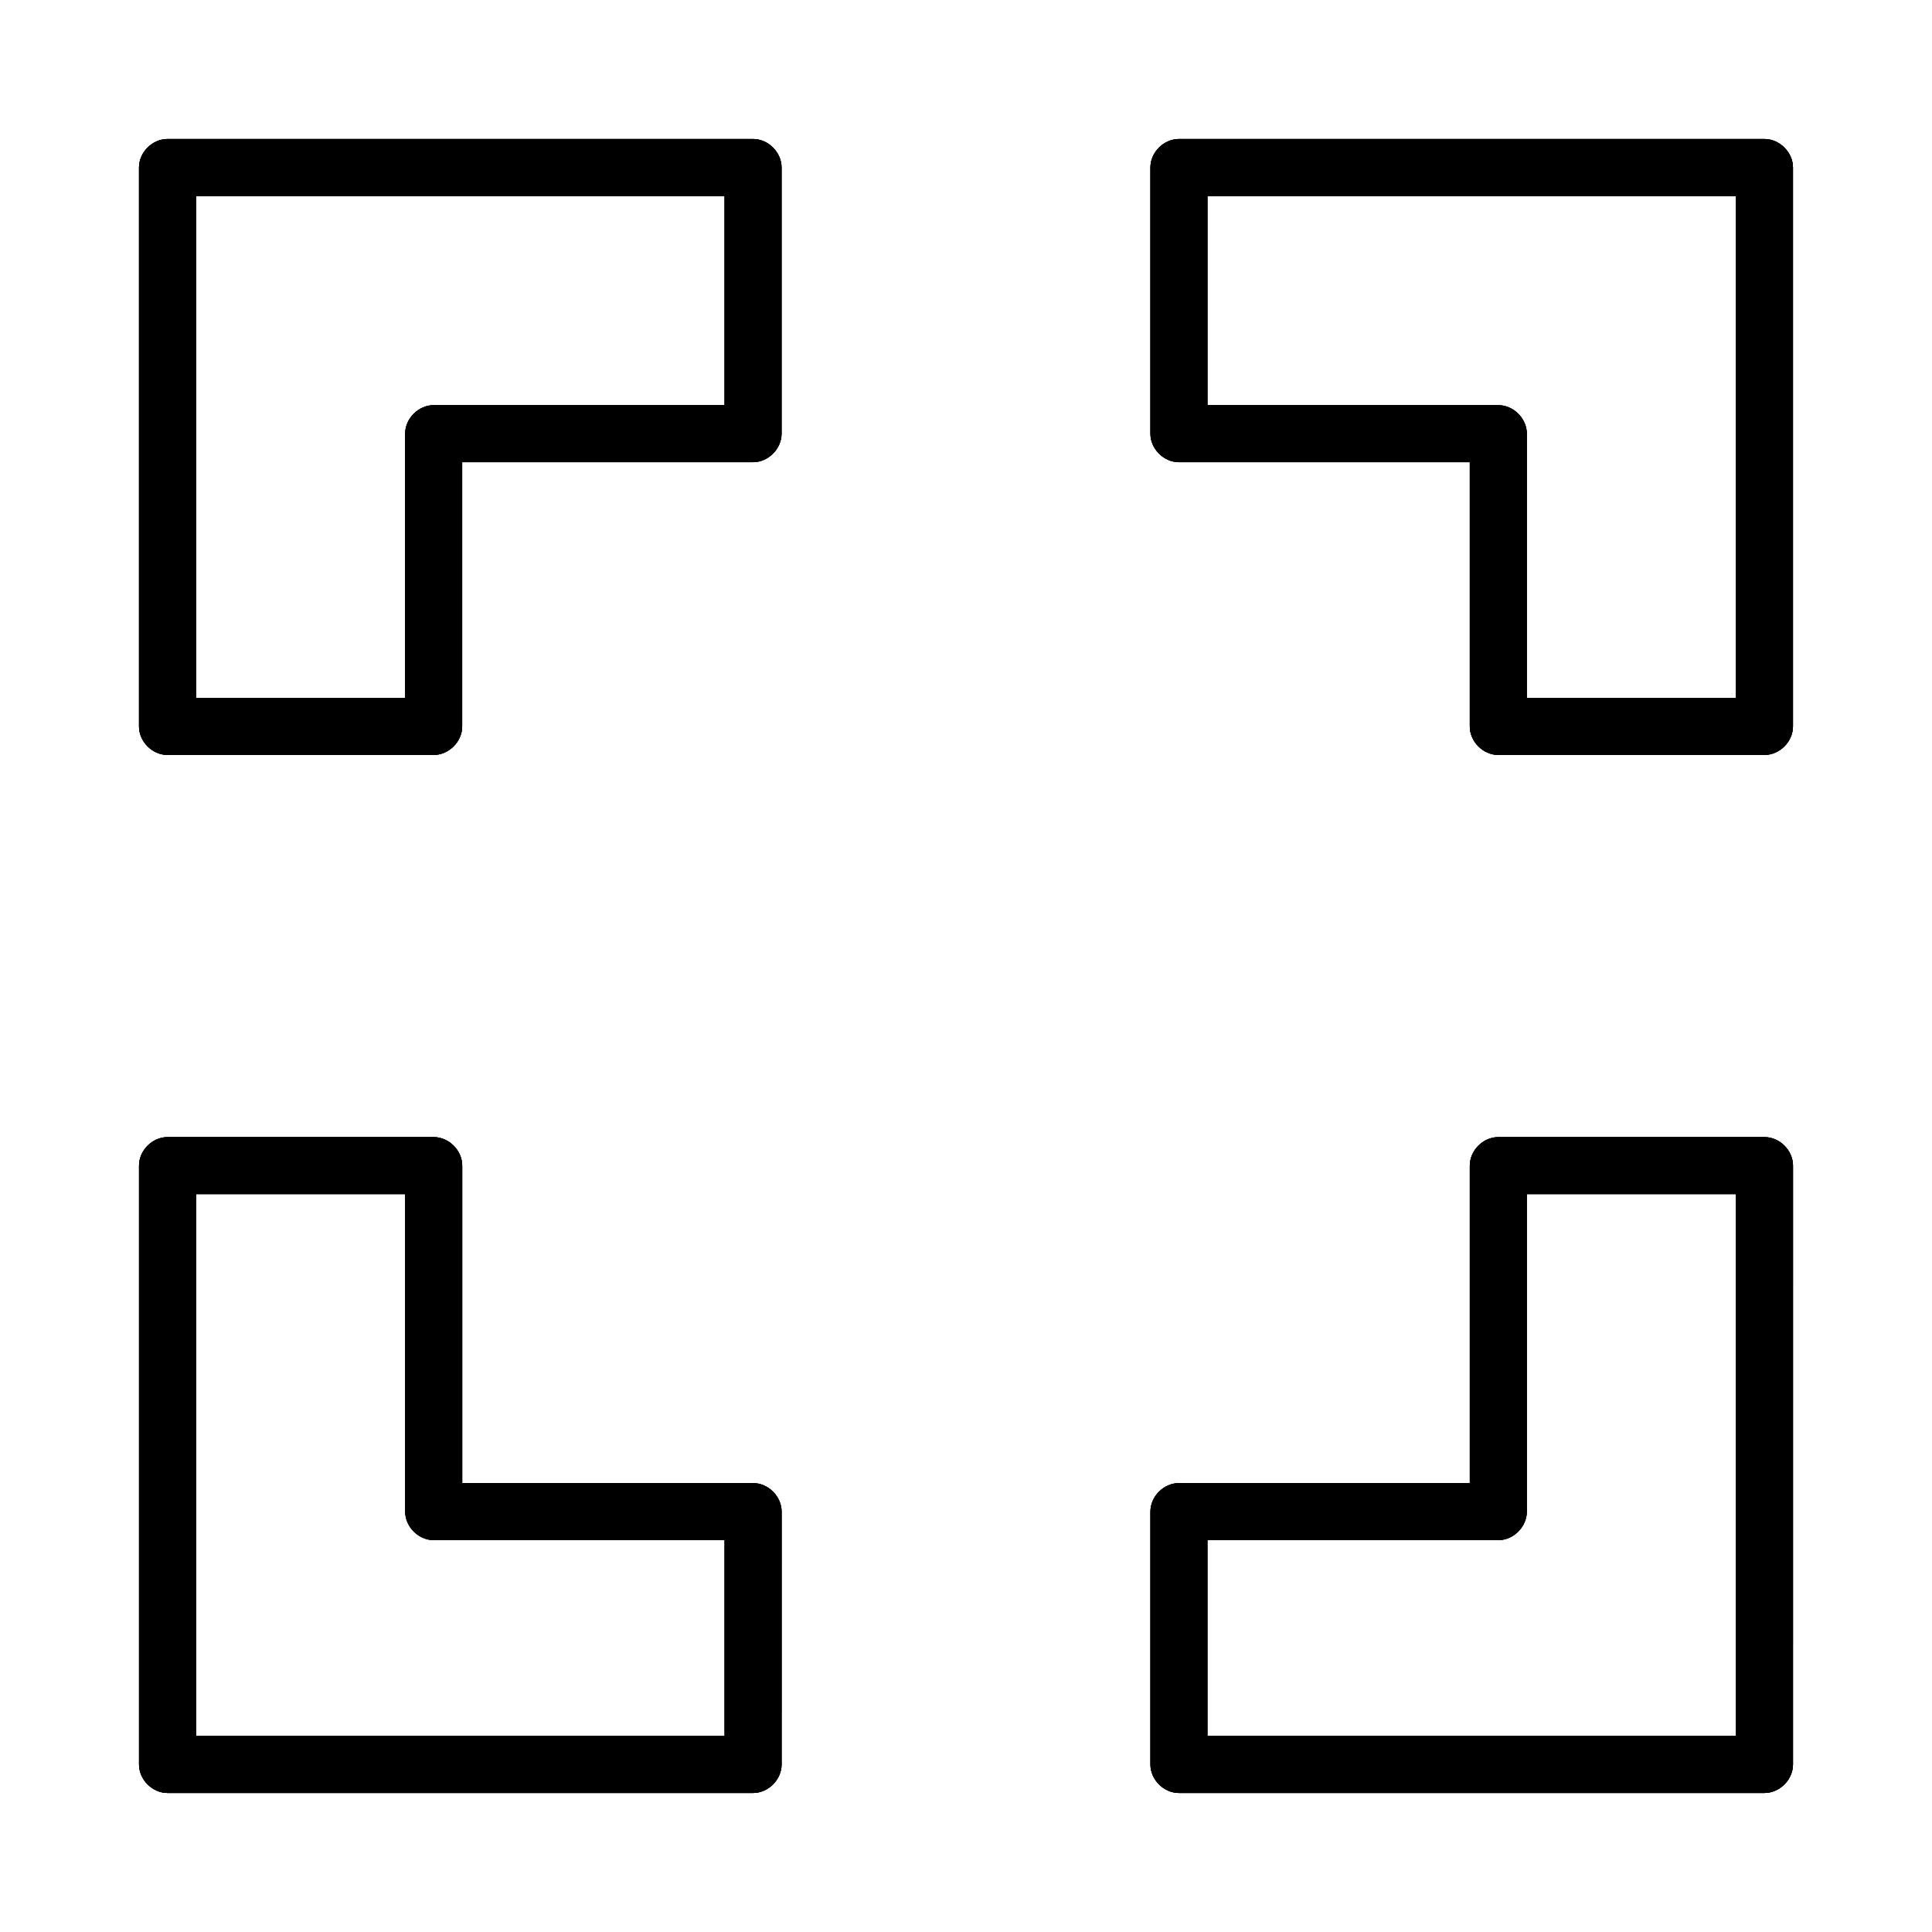 <?xml version="1.0" encoding="UTF-8"?>
<!-- Uploaded to: SVG Repo, www.svgrepo.com, Generator: SVG Repo Mixer Tools -->
<svg fill="#000000" width="800px" height="800px" version="1.1" viewBox="144 144 512 512" xmlns="http://www.w3.org/2000/svg">
 <g>
  <path d="m343.57 619.16h-155.17c-4.031 0-7.559-3.527-7.559-7.559v-158.7c0-4.031 3.527-7.559 7.559-7.559h70.535c4.031 0 7.559 3.527 7.559 7.559v84.137h77.082c4.031 0 7.559 3.527 7.559 7.559l-0.004 67.004c0 4.031-3.527 7.559-7.559 7.559zm-147.61-15.113h140.06v-51.895h-77.082c-4.031 0-7.559-3.527-7.559-7.559v-84.133h-55.418z"/>
  <path d="m258.93 344.07h-70.535c-4.031 0-7.559-3.527-7.559-7.559v-148.12c0-4.031 3.527-7.559 7.559-7.559h155.17c4.031 0 7.559 3.527 7.559 7.559v70.535c0 4.031-3.527 7.559-7.559 7.559l-77.082-0.004v70.031c0 4.031-3.527 7.555-7.555 7.555zm-62.977-15.113h55.418v-70.027c0-4.031 3.527-7.559 7.559-7.559h77.082v-55.418h-140.06z"/>
  <path d="m258.93 344.07h-70.535c-4.031 0-7.559-3.527-7.559-7.559v-148.12c0-4.031 3.527-7.559 7.559-7.559h155.17c4.031 0 7.559 3.527 7.559 7.559v70.535c0 4.031-3.527 7.559-7.559 7.559l-77.082-0.004v70.031c0 4.031-3.527 7.555-7.555 7.555zm-62.977-15.113h55.418v-70.027c0-4.031 3.527-7.559 7.559-7.559h77.082v-55.418h-140.06z"/>
  <path d="m343.57 619.16h-155.17c-4.031 0-7.559-3.527-7.559-7.559v-158.7c0-4.031 3.527-7.559 7.559-7.559h70.535c4.031 0 7.559 3.527 7.559 7.559v84.137h77.082c4.031 0 7.559 3.527 7.559 7.559l-0.004 67.004c0 4.031-3.527 7.559-7.559 7.559zm-147.61-15.113h140.06v-51.895h-77.082c-4.031 0-7.559-3.527-7.559-7.559v-84.133h-55.418z"/>
  <path d="m258.93 344.07h-70.535c-4.031 0-7.559-3.527-7.559-7.559v-148.12c0-4.031 3.527-7.559 7.559-7.559h155.17c4.031 0 7.559 3.527 7.559 7.559v70.535c0 4.031-3.527 7.559-7.559 7.559l-77.082-0.004v70.031c0 4.031-3.527 7.555-7.555 7.555zm-62.977-15.113h55.418v-70.027c0-4.031 3.527-7.559 7.559-7.559h77.082v-55.418h-140.06z"/>
  <path d="m343.57 619.16h-155.17c-4.031 0-7.559-3.527-7.559-7.559v-158.7c0-4.031 3.527-7.559 7.559-7.559h70.535c4.031 0 7.559 3.527 7.559 7.559v84.137h77.082c4.031 0 7.559 3.527 7.559 7.559l-0.004 67.004c0 4.031-3.527 7.559-7.559 7.559zm-147.61-15.113h140.06v-51.895h-77.082c-4.031 0-7.559-3.527-7.559-7.559v-84.133h-55.418z"/>
  <path d="m611.6 619.16h-155.17c-4.031 0-7.559-3.527-7.559-7.559v-67.004c0-4.031 3.527-7.559 7.559-7.559h77.082v-84.137c0-4.031 3.527-7.559 7.559-7.559h70.535c4.031 0 7.559 3.527 7.559 7.559l-0.004 158.7c0 4.031-3.527 7.559-7.559 7.559zm-147.62-15.113h140.06l0.004-143.59h-55.418v84.137c0 4.031-3.527 7.559-7.559 7.559l-77.086-0.004z"/>
  <path d="m611.6 344.07h-70.531c-4.031 0-7.559-3.527-7.559-7.559v-70.027h-77.082c-4.031 0-7.559-3.527-7.559-7.559v-70.531c0-4.031 3.527-7.559 7.559-7.559h155.17c4.031 0 7.559 3.527 7.559 7.559v148.12c0 4.031-3.527 7.555-7.559 7.555zm-62.977-15.113h55.418l0.004-133h-140.06v55.418h77.086c4.031 0 7.559 3.527 7.559 7.559z"/>
  <path d="m611.6 344.07h-70.531c-4.031 0-7.559-3.527-7.559-7.559v-70.027h-77.082c-4.031 0-7.559-3.527-7.559-7.559v-70.531c0-4.031 3.527-7.559 7.559-7.559h155.17c4.031 0 7.559 3.527 7.559 7.559v148.12c0 4.031-3.527 7.555-7.559 7.555zm-62.977-15.113h55.418l0.004-133h-140.06v55.418h77.086c4.031 0 7.559 3.527 7.559 7.559z"/>
  <path d="m611.6 619.16h-155.17c-4.031 0-7.559-3.527-7.559-7.559v-67.004c0-4.031 3.527-7.559 7.559-7.559h77.082v-84.137c0-4.031 3.527-7.559 7.559-7.559h70.535c4.031 0 7.559 3.527 7.559 7.559l-0.004 158.7c0 4.031-3.527 7.559-7.559 7.559zm-147.62-15.113h140.06l0.004-143.59h-55.418v84.137c0 4.031-3.527 7.559-7.559 7.559l-77.086-0.004z"/>
  <path d="m611.6 344.07h-70.531c-4.031 0-7.559-3.527-7.559-7.559v-70.027h-77.082c-4.031 0-7.559-3.527-7.559-7.559v-70.531c0-4.031 3.527-7.559 7.559-7.559h155.17c4.031 0 7.559 3.527 7.559 7.559v148.12c0 4.031-3.527 7.555-7.559 7.555zm-62.977-15.113h55.418l0.004-133h-140.06v55.418h77.086c4.031 0 7.559 3.527 7.559 7.559z"/>
  <path d="m611.6 619.16h-155.17c-4.031 0-7.559-3.527-7.559-7.559v-67.004c0-4.031 3.527-7.559 7.559-7.559h77.082v-84.137c0-4.031 3.527-7.559 7.559-7.559h70.535c4.031 0 7.559 3.527 7.559 7.559l-0.004 158.7c0 4.031-3.527 7.559-7.559 7.559zm-147.62-15.113h140.06l0.004-143.59h-55.418v84.137c0 4.031-3.527 7.559-7.559 7.559l-77.086-0.004z"/>
 </g>
</svg>